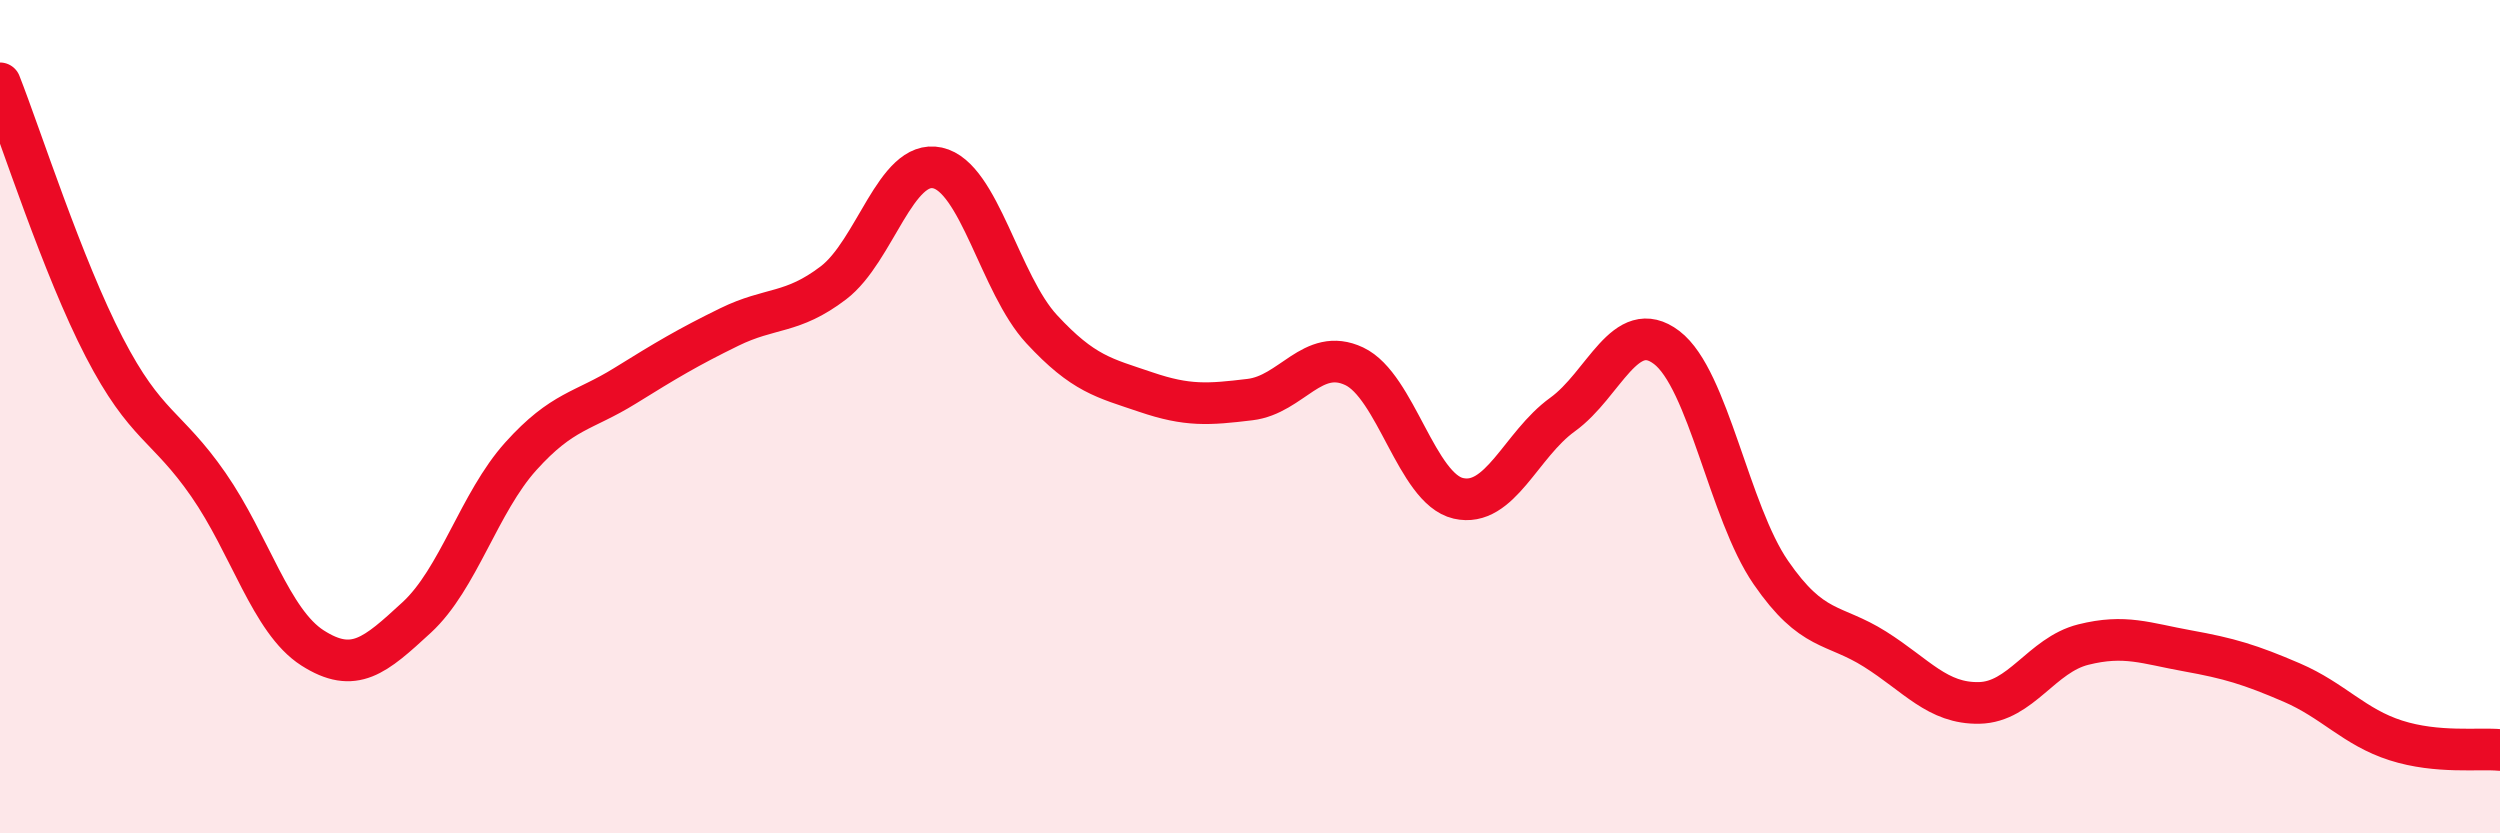 
    <svg width="60" height="20" viewBox="0 0 60 20" xmlns="http://www.w3.org/2000/svg">
      <path
        d="M 0,2 C 0.5,3.27 1.5,6.4 2.5,8.33 C 3.5,10.26 4,10.19 5,11.63 C 6,13.07 6.5,14.91 7.5,15.55 C 8.5,16.19 9,15.74 10,14.82 C 11,13.9 11.5,12.06 12.5,10.95 C 13.5,9.84 14,9.88 15,9.26 C 16,8.64 16.5,8.34 17.5,7.85 C 18.5,7.36 19,7.55 20,6.79 C 21,6.03 21.5,3.81 22.5,4.03 C 23.5,4.25 24,6.82 25,7.9 C 26,8.98 26.5,9.07 27.5,9.41 C 28.5,9.75 29,9.71 30,9.59 C 31,9.47 31.5,8.32 32.5,8.79 C 33.5,9.26 34,11.73 35,11.96 C 36,12.19 36.5,10.67 37.5,9.95 C 38.5,9.23 39,7.58 40,8.34 C 41,9.1 41.5,12.29 42.5,13.74 C 43.5,15.19 44,14.95 45,15.58 C 46,16.21 46.5,16.89 47.5,16.87 C 48.5,16.85 49,15.72 50,15.47 C 51,15.22 51.5,15.44 52.5,15.62 C 53.5,15.8 54,15.95 55,16.38 C 56,16.81 56.5,17.45 57.5,17.77 C 58.5,18.09 59.5,17.95 60,18L60 20L0 20Z"
        fill="#EB0A25"
        opacity="0.1"
        stroke-linecap="round"
        stroke-linejoin="round"
      />
      <path
        d="M 0,2 C 0.5,3.27 1.5,6.4 2.5,8.33 C 3.5,10.26 4,10.19 5,11.63 C 6,13.07 6.5,14.91 7.5,15.55 C 8.5,16.19 9,15.74 10,14.82 C 11,13.9 11.5,12.06 12.5,10.95 C 13.5,9.84 14,9.88 15,9.26 C 16,8.64 16.5,8.34 17.5,7.85 C 18.5,7.36 19,7.55 20,6.79 C 21,6.03 21.5,3.81 22.5,4.03 C 23.5,4.25 24,6.82 25,7.9 C 26,8.98 26.5,9.07 27.5,9.41 C 28.5,9.75 29,9.71 30,9.59 C 31,9.47 31.5,8.32 32.5,8.79 C 33.5,9.26 34,11.73 35,11.96 C 36,12.19 36.5,10.67 37.5,9.95 C 38.5,9.23 39,7.58 40,8.34 C 41,9.1 41.5,12.29 42.5,13.74 C 43.5,15.19 44,14.95 45,15.58 C 46,16.21 46.5,16.89 47.5,16.87 C 48.5,16.85 49,15.72 50,15.47 C 51,15.22 51.5,15.44 52.5,15.62 C 53.5,15.8 54,15.95 55,16.38 C 56,16.81 56.5,17.45 57.5,17.77 C 58.5,18.09 59.5,17.95 60,18"
        stroke="#EB0A25"
        stroke-width="1"
        fill="none"
        stroke-linecap="round"
        stroke-linejoin="round"
      />
    </svg>
  